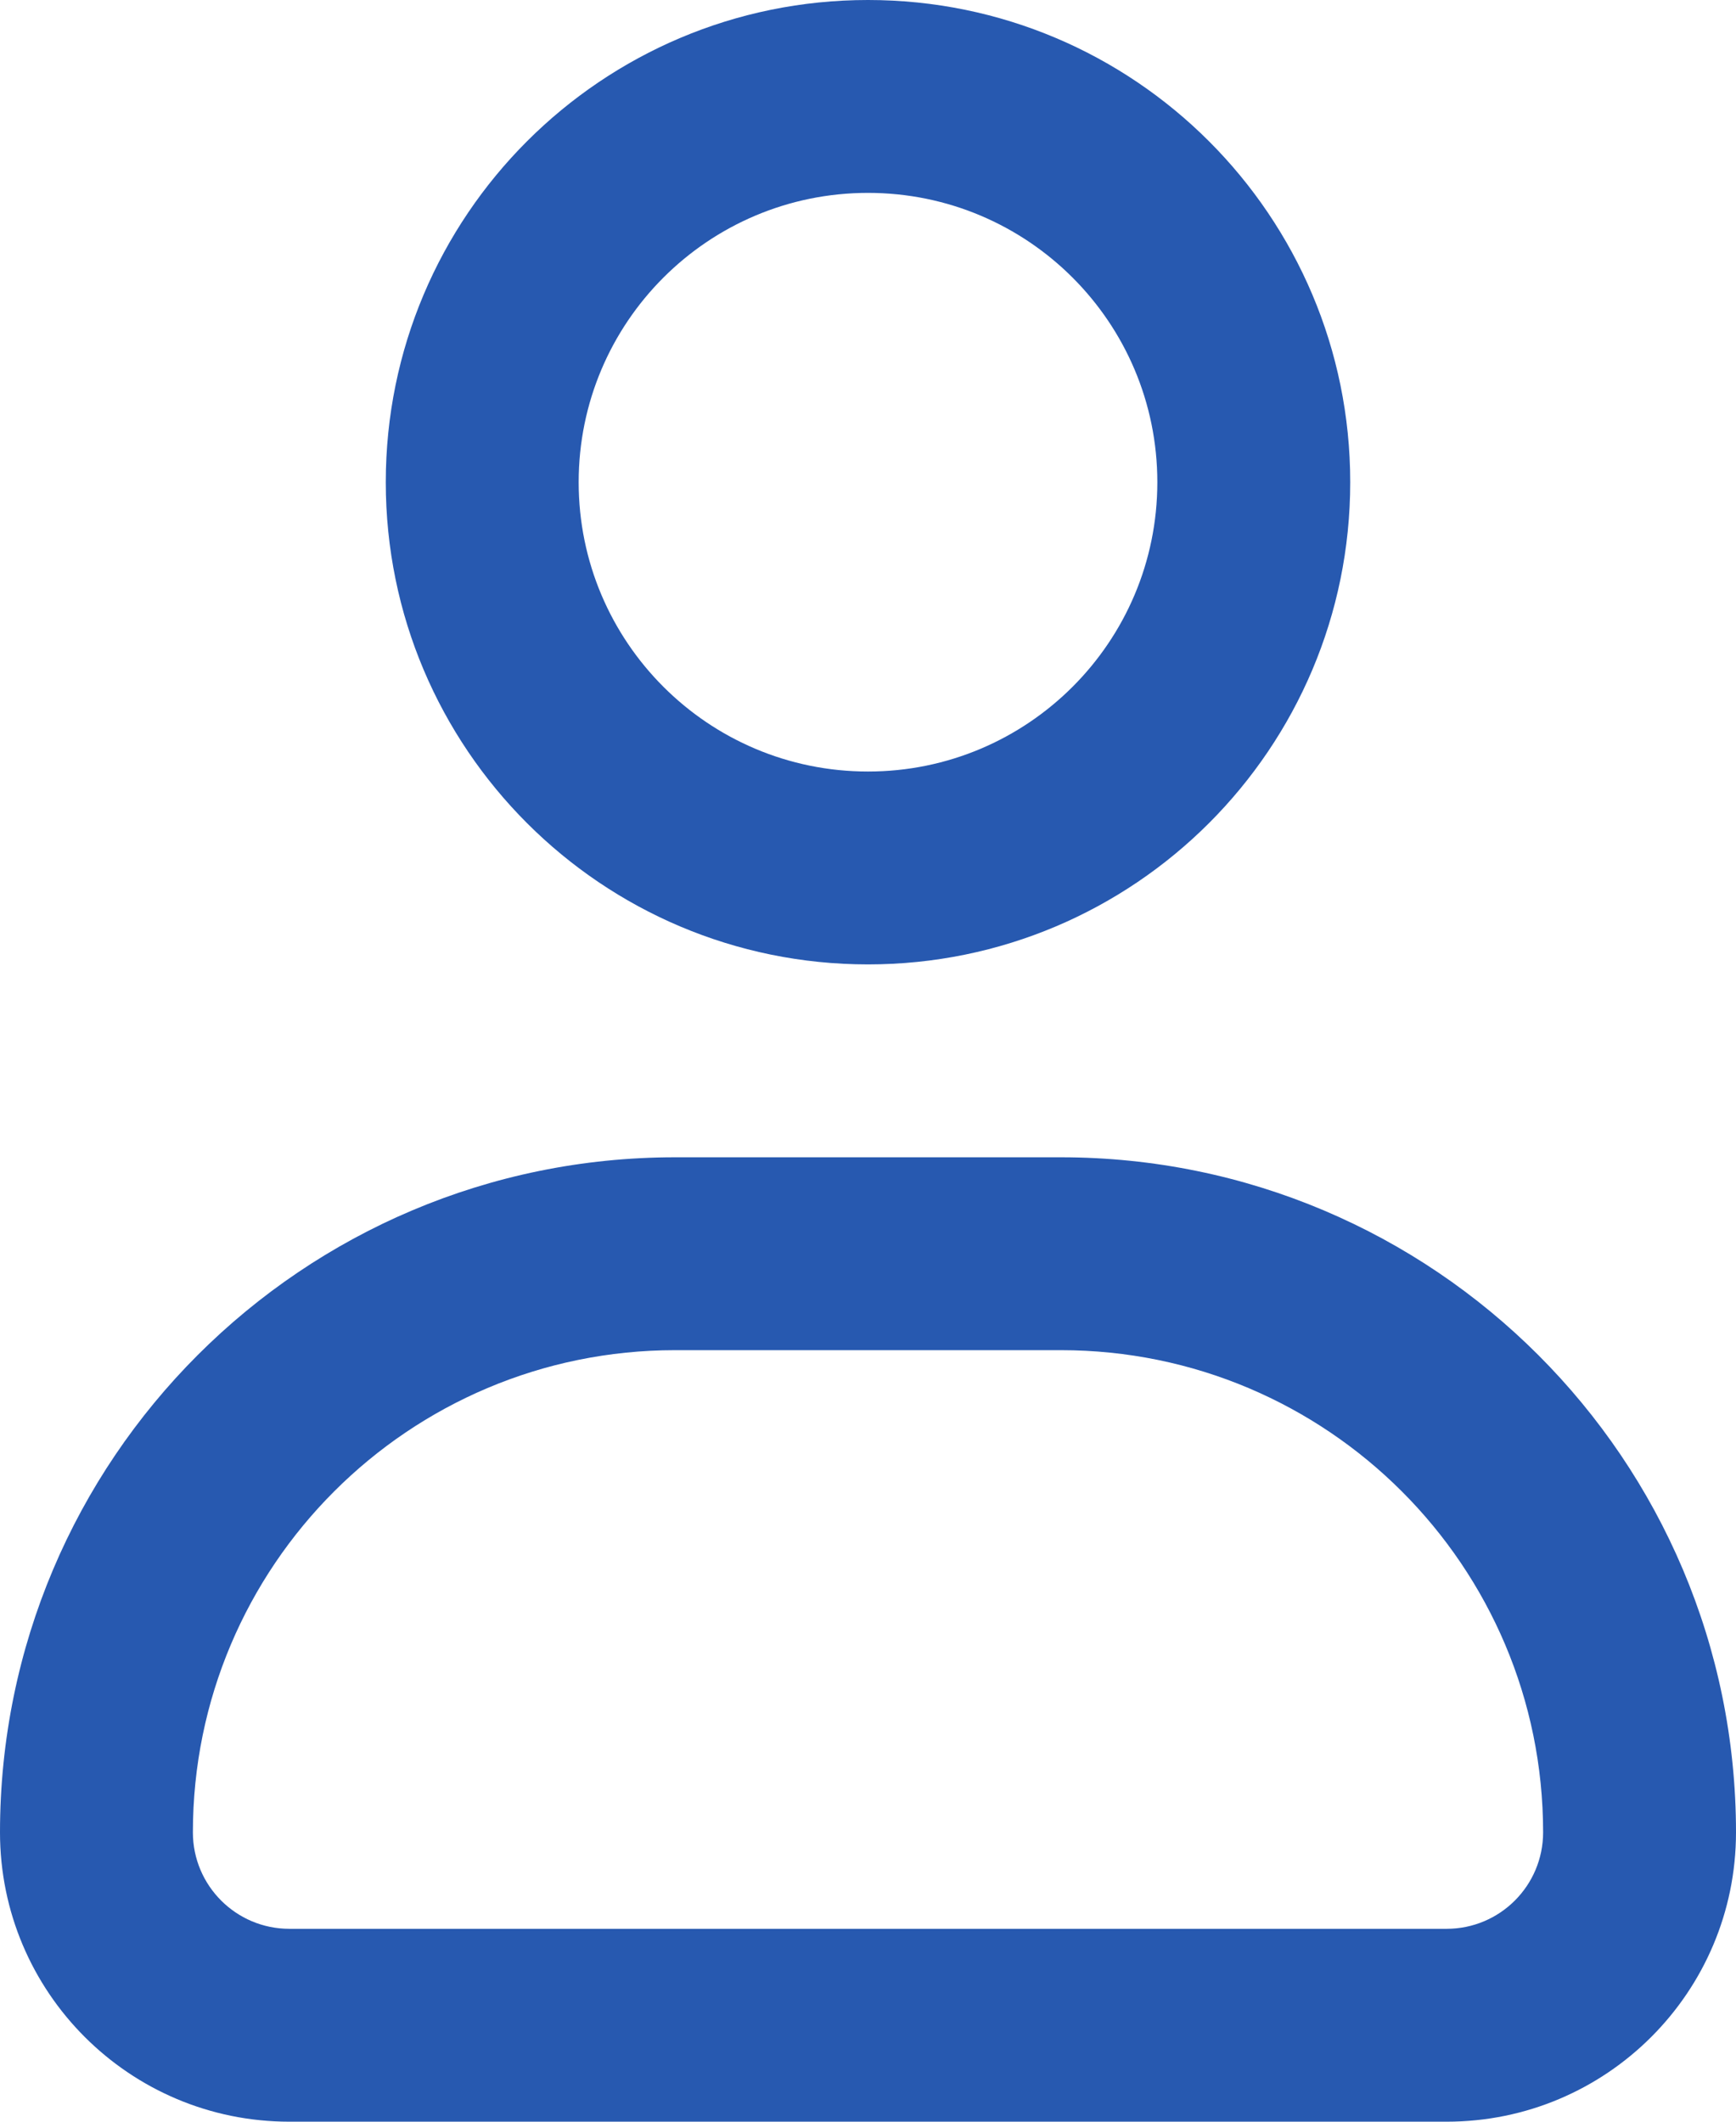 <svg width="18" height="22" viewBox="0 0 18 22" fill="none" xmlns="http://www.w3.org/2000/svg">
    <path fill-rule="evenodd" clip-rule="evenodd" d="M6 5C6 3.343 7.343 2 9 2C10.657 2 12 3.343 12 5C12 6.657 10.657 8 9 8C7.343 8 6 6.657 6 5ZM9 0C6.239 0 4 2.239 4 5C4 7.761 6.239 10 9 10C11.761 10 14 7.761 14 5C14 2.239 11.761 0 9 0ZM7 12C3.134 12 0 15.134 0 19C0 20.657 1.343 22 3 22H15C16.657 22 18 20.657 18 19C18 15.134 14.866 12 11 12H7ZM2 19C2 16.239 4.239 14 7 14H11C13.761 14 16 16.239 16 19C16 19.552 15.552 20 15 20H3C2.448 20 2 19.552 2 19Z" fill="#2759B0"/>
</svg>
